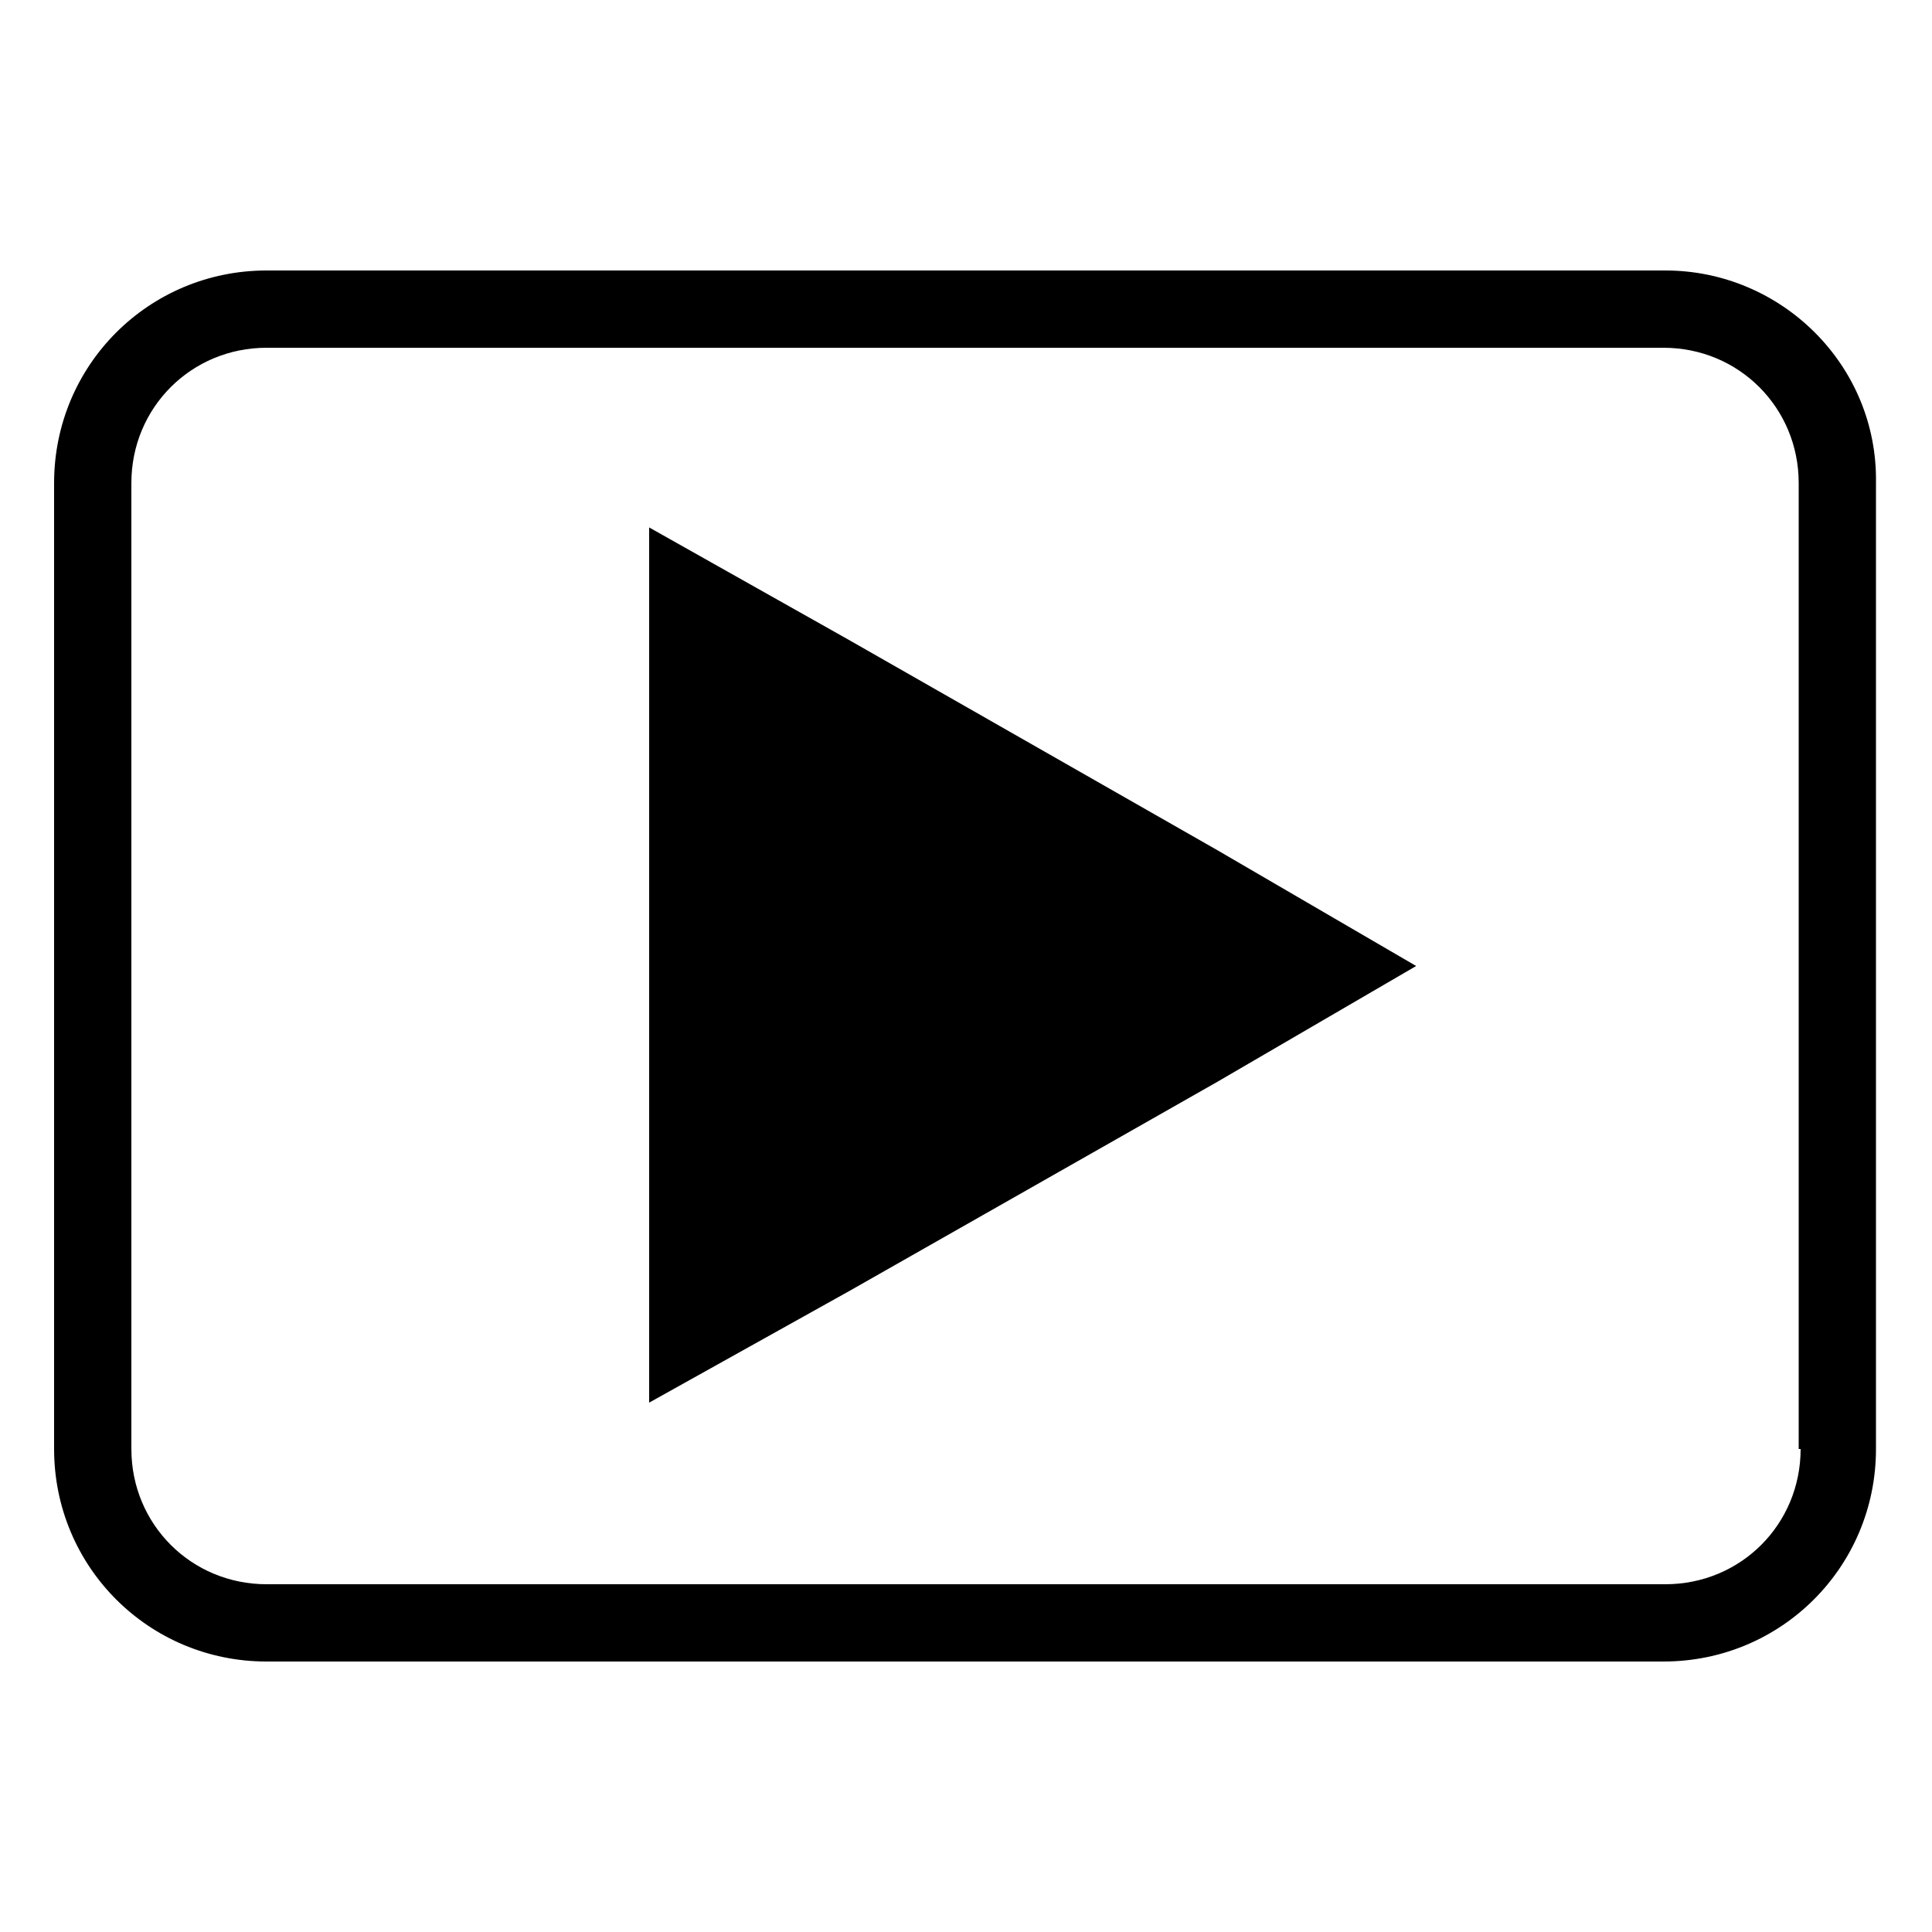 <?xml version="1.0" encoding="UTF-8" standalone="no"?>
<svg
   xmlns:dc="http://purl.org/dc/elements/1.1/"
   xmlns:cc="http://creativecommons.org/ns#"
   xmlns:rdf="http://www.w3.org/1999/02/22-rdf-syntax-ns#"
   xmlns:svg="http://www.w3.org/2000/svg"
   xmlns="http://www.w3.org/2000/svg"
   xmlns:sodipodi="http://sodipodi.sourceforge.net/DTD/sodipodi-0.dtd"
   xmlns:inkscape="http://www.inkscape.org/namespaces/inkscape"
   version="1.1"
   x="0px"
   y="0px"
   viewBox="0 0 100 100"
   xml:space="preserve"
   id="svg12"
   sodipodi:docname="play_video_solid.svg"
   width="100"
   height="100"
   inkscape:version="1.0.2-2 (e86c870879, 2021-01-15)"><defs
     id="defs16" /><sodipodi:namedview
     pagecolor="#ffffff"
     bordercolor="#666666"
     borderopacity="1"
     objecttolerance="10"
     gridtolerance="10"
     guidetolerance="10"
     inkscape:pageopacity="0"
     inkscape:pageshadow="2"
     inkscape:window-width="1920"
     inkscape:window-height="1017"
     id="namedview14"
     showgrid="false"
     inkscape:zoom="6.8"
     inkscape:cx="54.338235"
     inkscape:cy="61.449103"
     inkscape:window-x="-8"
     inkscape:window-y="-8"
     inkscape:window-maximized="1"
     inkscape:current-layer="svg12"
     inkscape:document-rotation="0" /><g
     id="g6"><path
       d="M 43.9,33.1 33.6,27.3 V 72.6 L 44,66.8 63,56 73.3,50 63,44 Z M 42,63.4 37.7,65.8 V 34.2 L 61,47.5 65.3,50 Z"
       id="path2" /><path
       d="M 86.2,14 H 13.8 c -6.1,0 -11,4.9 -11,11 v 50 c 0,6.1 4.9,11 11,11 h 72.3 c 6.1,0 11,-4.9 11,-11 V 25 C 97.2,18.9 92.2,14 86.2,14 Z m 7,61 c 0,3.9 -3.1,7 -7,7 H 13.8 c -3.9,0 -7,-3.1 -7,-7 V 25 c 0,-3.9 3.1,-7 7,-7 h 72.3 c 3.9,0 7,3.1 7,7 v 50 z"
       id="path4" /></g><path
     style="fill:none;stroke:#000000;stroke-width:1px;stroke-linecap:butt;stroke-linejoin:miter;stroke-opacity:1"
     d="M 35.441,31.618 V 68.971 L 68.382,50.294 Z"
     id="path13" /><path
     d="m 35.809,50.18 c 0,-15.033 0.034,-17.582 0.235,-17.506 0.434,0.164 30.447,17.131 30.651,17.328 0.157,0.15 -1.472,1.146 -7.19,4.393 -8.253,4.688 -21.258,12.039 -22.734,12.851 l -0.961,0.529 z"
     id="path15"
     style="stroke-width:0.166" /></svg>

